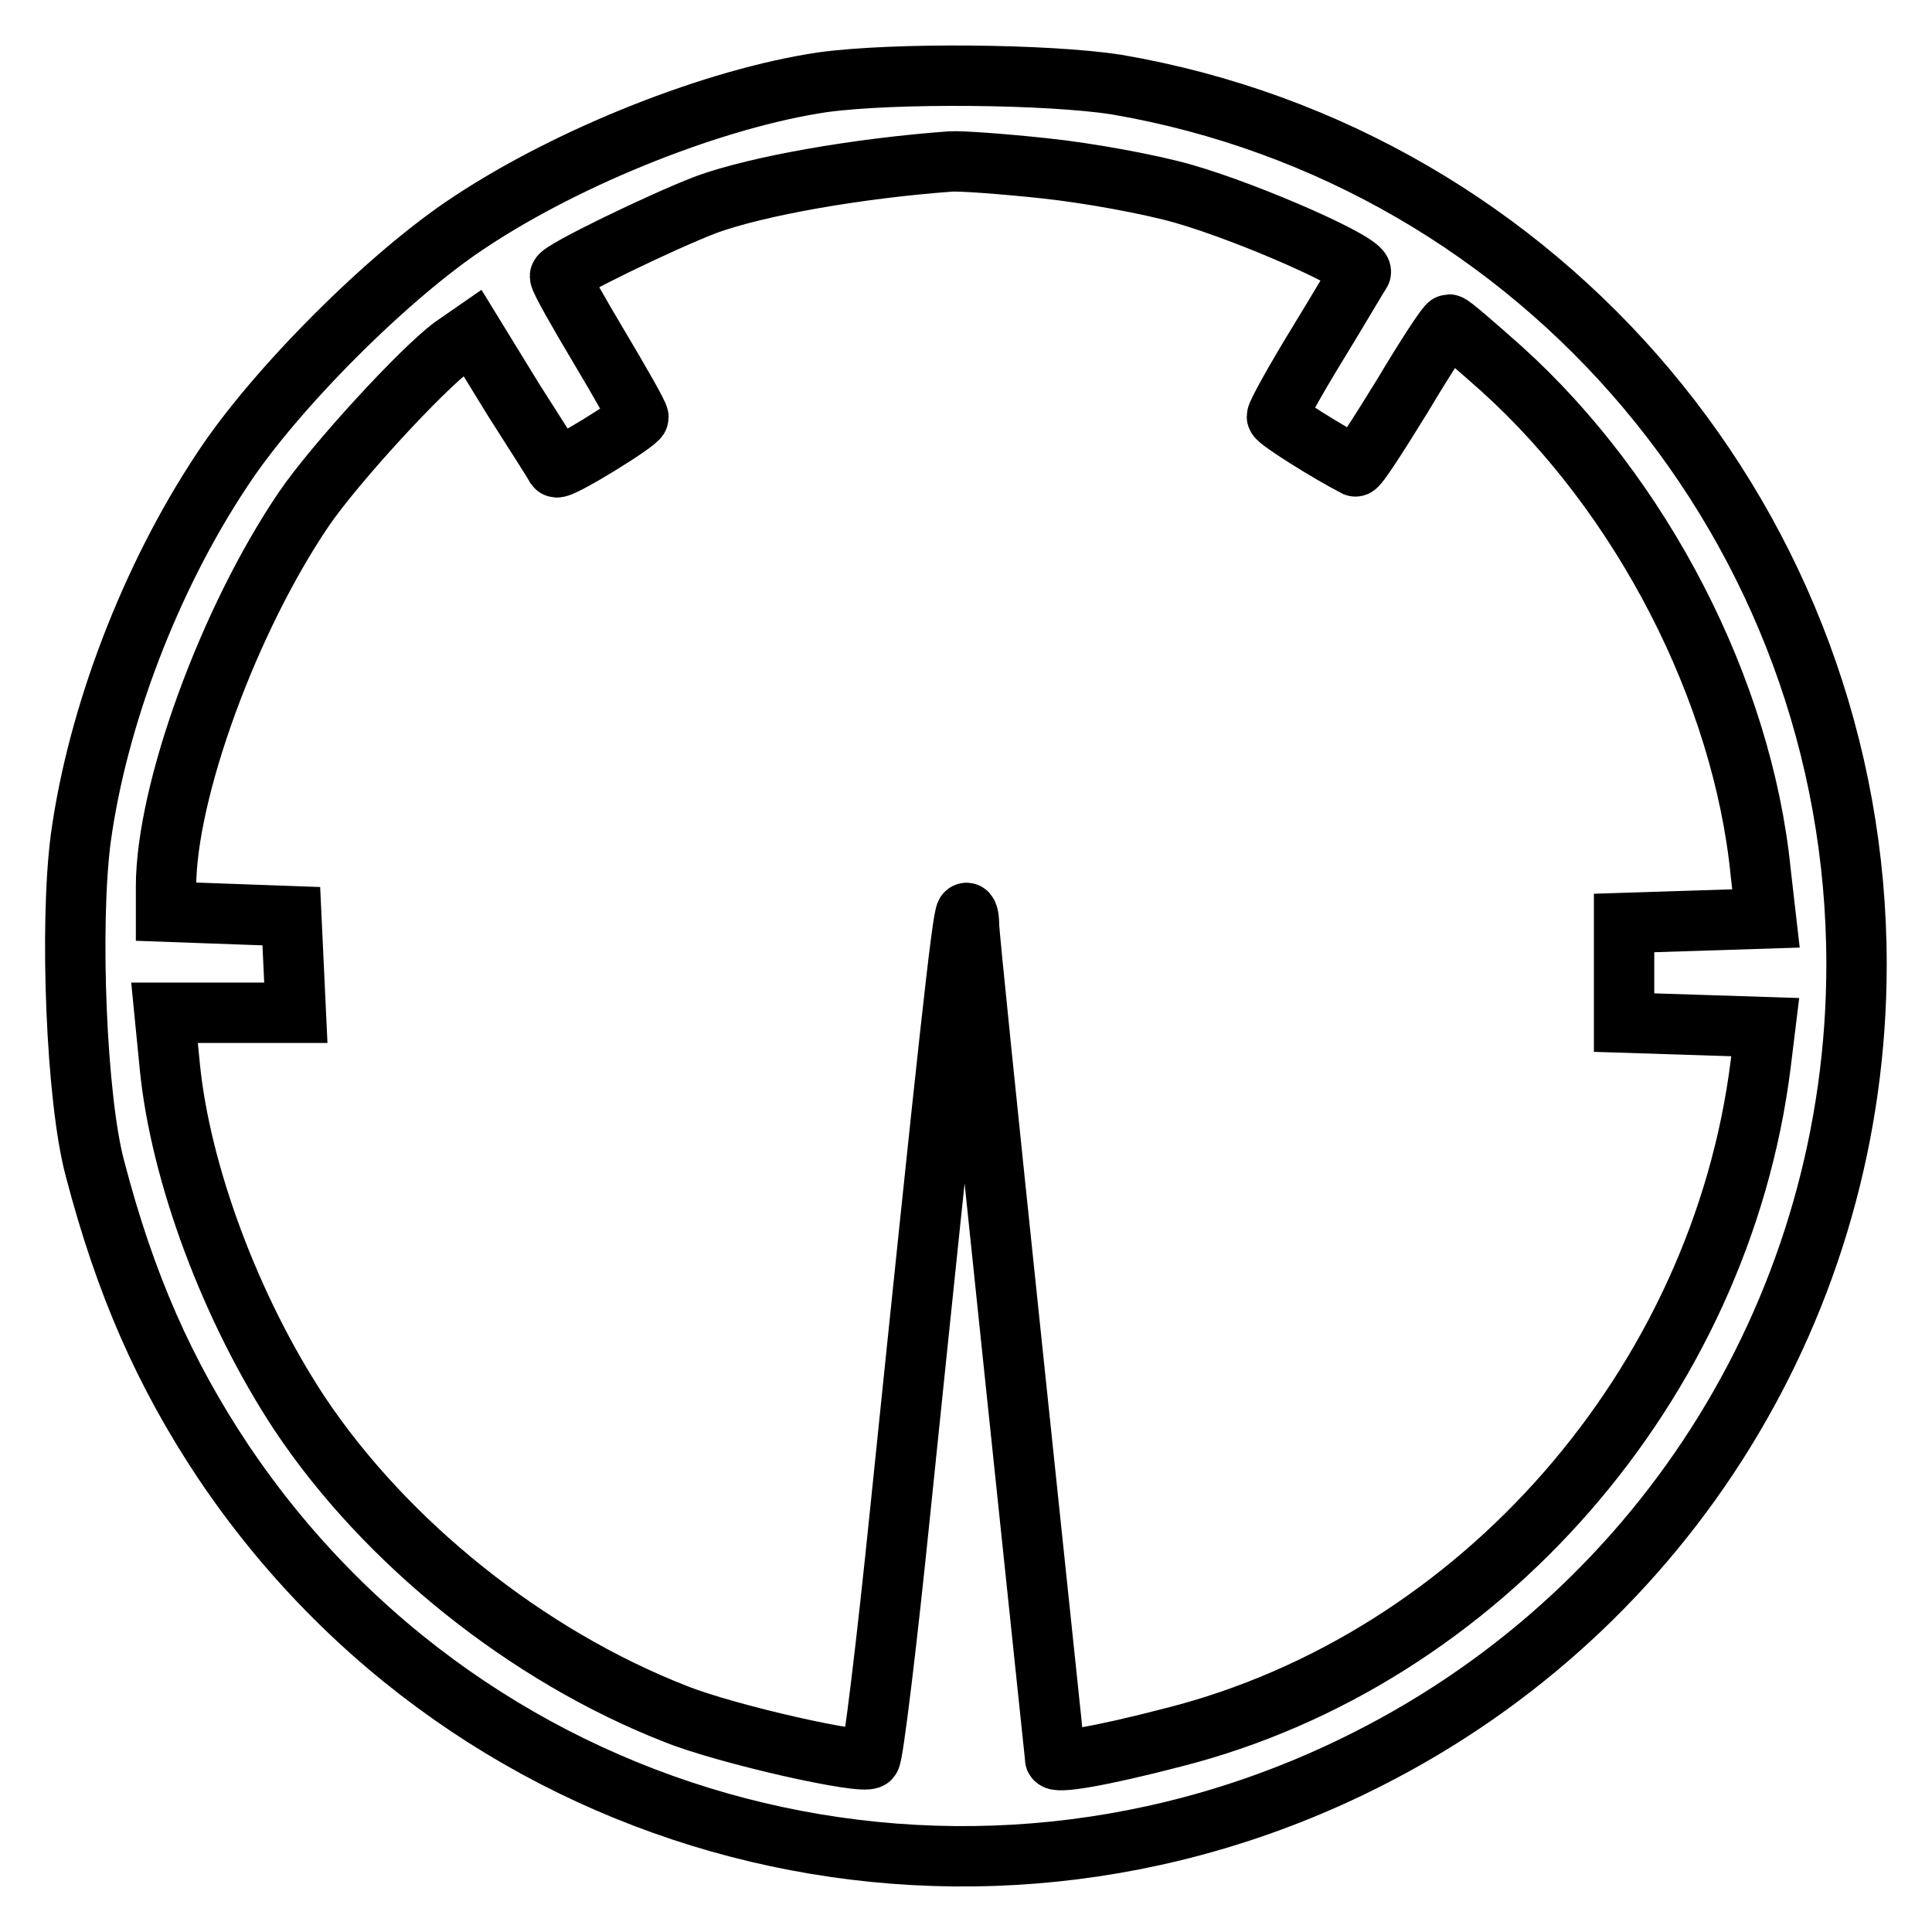 <?xml version="1.0" encoding="utf-8"?>
<!-- Svg Vector Icons : http://www.onlinewebfonts.com/icon -->
<!DOCTYPE svg PUBLIC "-//W3C//DTD SVG 1.1//EN" "http://www.w3.org/Graphics/SVG/1.1/DTD/svg11.dtd">
<svg version="1.1" xmlns="http://www.w3.org/2000/svg" xmlns:xlink="http://www.w3.org/1999/xlink" x="0px" y="0px" viewBox="0 0 256 256" enable-background="new 0 0 256 256" xml:space="preserve">
<g> <g> <path stroke-width="8" fill-opacity="0" stroke="#000000"  d="M109,10.9C94.8,13,75.6,20.6,62.3,29.4c-10.7,7-25.9,22.2-32.9,32.9C19.9,76.6,12.9,95,10.7,111.1  c-1.5,11.5-0.6,34.6,1.9,43.8c4,15.3,9.2,27.1,17,38.8c33.3,49.6,98.1,66.5,151.6,39.4c39.8-20.1,64.8-60.6,64.8-105.3  c0-57.6-41.4-106.9-98.1-116.6C138.8,9.8,118.5,9.6,109,10.9z M138.4,22.3c5.7,0.6,14,2.1,18.5,3.4c9,2.6,24.1,9.3,23.4,10.4  c-0.3,0.4-2.8,4.7-5.8,9.6s-5.3,9.1-5.3,9.5c0,0.5,6.9,4.8,10.4,6.6c0.3,0.1,3-4.1,6.2-9.3c3.1-5.2,5.9-9.5,6.2-9.5  c0.3,0,3.4,2.7,7,5.9c18.6,16.8,31.9,42.6,34.3,66.7l0.7,6.1l-9.4,0.3l-9.4,0.3v6.6v6.6l9.4,0.3l9.3,0.3l-0.6,4.9  c-5.3,42.4-37.2,78.9-77.8,89.2c-10,2.6-15.7,3.5-15.7,2.8c0-0.4-2.6-24.8-5.7-54.5c-3.1-29.6-5.7-54.8-5.7-55.9  c0-1.1-0.2-1.8-0.4-1.6c-0.5,0.5-2.4,17.9-8.7,79.1c-1.8,17.7-3.6,32.5-4,32.9c-0.9,0.9-19.1-3.2-25.8-5.9  c-19.7-7.7-38.4-22.7-49.8-39.8c-9.1-13.8-15.8-31.8-17.2-46l-0.7-7.1h8.7h8.7l-0.3-6.4l-0.3-6.4l-8.3-0.3l-8.3-0.3v-3.3  c0-12.6,8.3-35.4,18.3-50.1c4.1-6,15.6-18.5,19.7-21.5l2.6-1.8l5.4,8.8c3,4.7,5.6,8.8,5.7,9c0.4,0.5,10.9-6,10.9-6.6  c0-0.4-2.4-4.6-5.2-9.3c-2.8-4.7-5.2-8.9-5.2-9.4c0-0.7,13.4-7.2,19.4-9.5c6.9-2.5,20.1-4.8,32.3-5.7  C127.2,21.3,132.8,21.7,138.4,22.3z"/> </g></g>
</svg>
